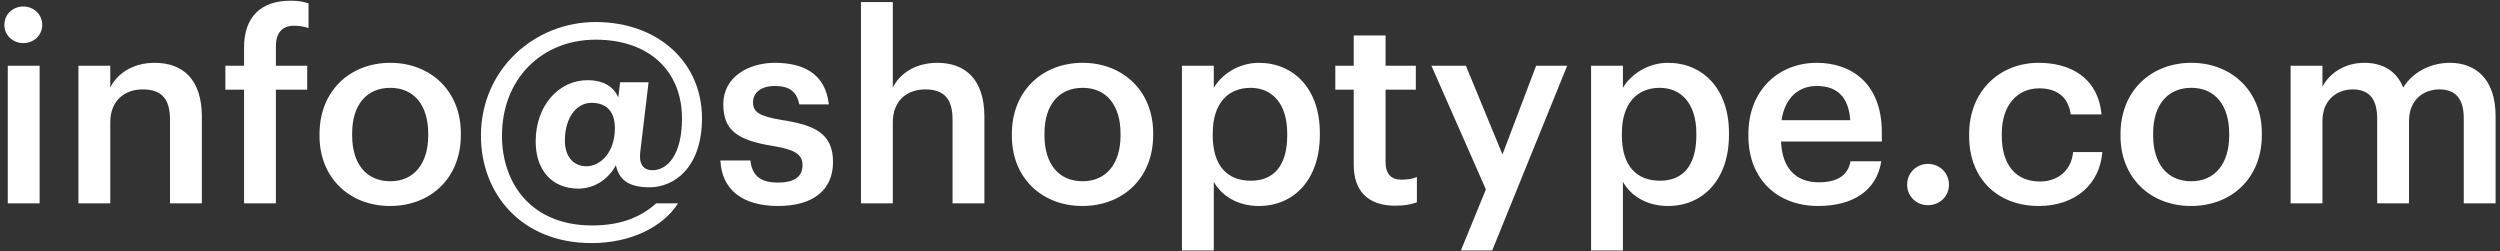 <svg width="209" height="21" viewBox="0 0 209 21" fill="none" xmlns="http://www.w3.org/2000/svg">
<rect x="0" y="0" width="209" height="21" fill="#333333" stroke="none"/>
<path d="M0.65 17H3.312V5.494H0.65V17ZM1.948 3.602C2.828 3.602 3.532 2.942 3.532 2.084C3.532 1.204 2.828 0.544 1.948 0.544C1.068 0.544 0.364 1.204 0.364 2.084C0.364 2.942 1.068 3.602 1.948 3.602ZM6.557 17H9.219V10.224C9.219 8.398 10.429 7.474 11.925 7.474C13.509 7.474 14.213 8.266 14.213 10.004V17H16.875V9.762C16.875 6.594 15.247 5.252 12.937 5.252C11.045 5.252 9.769 6.198 9.219 7.32V5.494H6.557V17ZM20.403 17H23.065V7.496H25.683V5.494H23.065V3.844C23.065 2.854 23.505 2.15 24.583 2.15C25.067 2.15 25.485 2.238 25.793 2.348V0.28C25.309 0.126 24.913 0.06 24.275 0.06C21.811 0.06 20.403 1.424 20.403 3.954V5.494H18.841V7.496H20.403V17ZM32.63 15.152C30.606 15.152 29.44 13.678 29.44 11.324V11.148C29.44 8.772 30.65 7.342 32.63 7.342C34.61 7.342 35.798 8.794 35.798 11.17V11.324C35.798 13.678 34.61 15.152 32.63 15.152ZM32.608 17.22C35.996 17.22 38.526 14.888 38.526 11.302V11.126C38.526 7.606 35.996 5.252 32.63 5.252C29.242 5.252 26.712 7.628 26.712 11.192V11.368C26.712 14.866 29.22 17.22 32.608 17.22ZM49.468 20.322C52.702 20.322 55.43 18.98 56.684 17H54.858C53.604 18.122 51.954 18.848 49.49 18.848C44.496 18.848 41.966 15.416 41.966 11.346C41.966 6.55 45.332 3.316 49.798 3.316C54.308 3.316 57.014 5.978 57.014 9.894C57.014 12.974 55.782 14.228 54.55 14.228C53.736 14.228 53.384 13.678 53.538 12.6L54.22 6.88H51.844L51.69 8.134C51.36 7.386 50.612 6.704 49.116 6.704C46.718 6.704 44.782 8.816 44.782 11.83C44.782 14.272 46.19 15.768 48.346 15.768C49.732 15.768 50.876 14.954 51.492 13.81C51.734 14.954 52.46 15.658 54.308 15.658C56.288 15.658 58.686 14.096 58.686 9.872C58.686 5.23 55.034 1.842 49.798 1.842C44.672 1.842 40.206 5.802 40.206 11.346C40.206 16.164 43.55 20.322 49.468 20.322ZM49.006 13.898C47.928 13.898 47.224 13.062 47.224 11.764C47.224 9.784 48.236 8.596 49.446 8.596C50.7 8.596 51.404 9.322 51.404 10.708C51.404 12.732 50.216 13.898 49.006 13.898ZM65.043 17.22C67.992 17.22 69.641 15.878 69.641 13.546C69.641 11.104 68.035 10.444 65.329 10.026C63.504 9.718 62.953 9.388 62.953 8.552C62.953 7.738 63.636 7.188 64.779 7.188C66.011 7.188 66.606 7.672 66.826 8.728H69.29C69.004 6.132 67.133 5.252 64.779 5.252C62.623 5.252 60.468 6.396 60.468 8.706C60.468 10.862 61.59 11.72 64.626 12.204C66.32 12.49 67.09 12.842 67.09 13.788C67.09 14.756 66.451 15.262 65.022 15.262C63.459 15.262 62.865 14.58 62.733 13.414H60.225C60.336 15.856 62.074 17.22 65.043 17.22ZM71.977 17H74.639V10.224C74.639 8.398 75.849 7.474 77.345 7.474C78.929 7.474 79.633 8.266 79.633 10.004V17H82.295V9.762C82.295 6.594 80.667 5.252 78.357 5.252C76.465 5.252 75.189 6.198 74.639 7.32V0.17H71.977V17ZM90.509 15.152C88.485 15.152 87.319 13.678 87.319 11.324V11.148C87.319 8.772 88.529 7.342 90.509 7.342C92.489 7.342 93.677 8.794 93.677 11.17V11.324C93.677 13.678 92.489 15.152 90.509 15.152ZM90.487 17.22C93.875 17.22 96.405 14.888 96.405 11.302V11.126C96.405 7.606 93.875 5.252 90.509 5.252C87.121 5.252 84.591 7.628 84.591 11.192V11.368C84.591 14.866 87.099 17.22 90.487 17.22ZM98.811 20.938H101.473V15.196C102.089 16.318 103.409 17.22 105.235 17.22C108.205 17.22 110.339 14.976 110.339 11.28V11.104C110.339 7.386 108.117 5.252 105.235 5.252C103.541 5.252 102.111 6.242 101.473 7.342V5.494H98.811V20.938ZM104.575 15.108C102.639 15.108 101.385 13.898 101.385 11.324V11.148C101.385 8.596 102.705 7.342 104.553 7.342C106.291 7.342 107.611 8.596 107.611 11.148V11.324C107.611 13.788 106.533 15.108 104.575 15.108ZM116.648 17.198C117.462 17.198 118.034 17.066 118.452 16.912V14.8C118.078 14.954 117.682 15.02 117.154 15.02C116.318 15.02 115.834 14.558 115.834 13.546V7.496H118.364V5.494H115.834V2.964H113.172V5.494H111.632V7.496H113.172V13.788C113.172 15.966 114.36 17.198 116.648 17.198ZM122.13 20.938H124.748L131.018 5.494H128.422L125.606 12.908L122.548 5.494H119.666L124.22 15.834L122.13 20.938ZM133.014 20.938H135.676V15.196C136.292 16.318 137.612 17.22 139.438 17.22C142.408 17.22 144.542 14.976 144.542 11.28V11.104C144.542 7.386 142.32 5.252 139.438 5.252C137.744 5.252 136.314 6.242 135.676 7.342V5.494H133.014V20.938ZM138.778 15.108C136.842 15.108 135.588 13.898 135.588 11.324V11.148C135.588 8.596 136.908 7.342 138.756 7.342C140.494 7.342 141.814 8.596 141.814 11.148V11.324C141.814 13.788 140.736 15.108 138.778 15.108ZM151.996 17.22C154.944 17.22 156.902 15.9 157.276 13.48H154.702C154.504 14.602 153.668 15.24 152.062 15.24C150.082 15.24 148.982 14.008 148.894 11.83H157.32V11.06C157.32 6.946 154.746 5.252 151.886 5.252C148.608 5.252 146.166 7.628 146.166 11.192V11.368C146.166 14.998 148.608 17.22 151.996 17.22ZM148.938 10.048C149.202 8.266 150.28 7.188 151.886 7.188C153.536 7.188 154.548 8.068 154.68 10.048H148.938ZM161.174 17.154C162.164 17.154 162.934 16.406 162.934 15.438C162.934 14.47 162.164 13.7 161.174 13.7C160.206 13.7 159.436 14.47 159.436 15.438C159.436 16.406 160.206 17.154 161.174 17.154ZM170.429 17.22C173.553 17.22 175.555 15.35 175.753 12.71H173.311C173.157 14.338 171.947 15.174 170.539 15.174C168.581 15.174 167.349 13.854 167.349 11.346V11.17C167.349 8.794 168.647 7.386 170.473 7.386C171.881 7.386 172.893 8.024 173.113 9.564H175.687C175.379 6.396 172.981 5.252 170.429 5.252C167.217 5.252 164.621 7.562 164.621 11.214V11.39C164.621 15.064 167.129 17.22 170.429 17.22ZM183.193 15.152C181.169 15.152 180.003 13.678 180.003 11.324V11.148C180.003 8.772 181.213 7.342 183.193 7.342C185.173 7.342 186.361 8.794 186.361 11.17V11.324C186.361 13.678 185.173 15.152 183.193 15.152ZM183.171 17.22C186.559 17.22 189.089 14.888 189.089 11.302V11.126C189.089 7.606 186.559 5.252 183.193 5.252C179.805 5.252 177.275 7.628 177.275 11.192V11.368C177.275 14.866 179.783 17.22 183.171 17.22ZM191.494 17H194.156V10.114C194.156 8.354 195.366 7.474 196.686 7.474C197.984 7.474 198.732 8.2 198.732 9.894V17H201.394V10.114C201.394 8.354 202.604 7.474 203.924 7.474C205.244 7.474 205.97 8.2 205.97 9.894V17H208.632V9.718C208.632 6.55 206.916 5.252 204.804 5.252C203.374 5.252 201.79 5.89 200.91 7.32C200.338 5.89 199.15 5.252 197.654 5.252C195.96 5.252 194.706 6.176 194.156 7.254V5.494H191.494V17Z" fill="white"/>
</svg>

